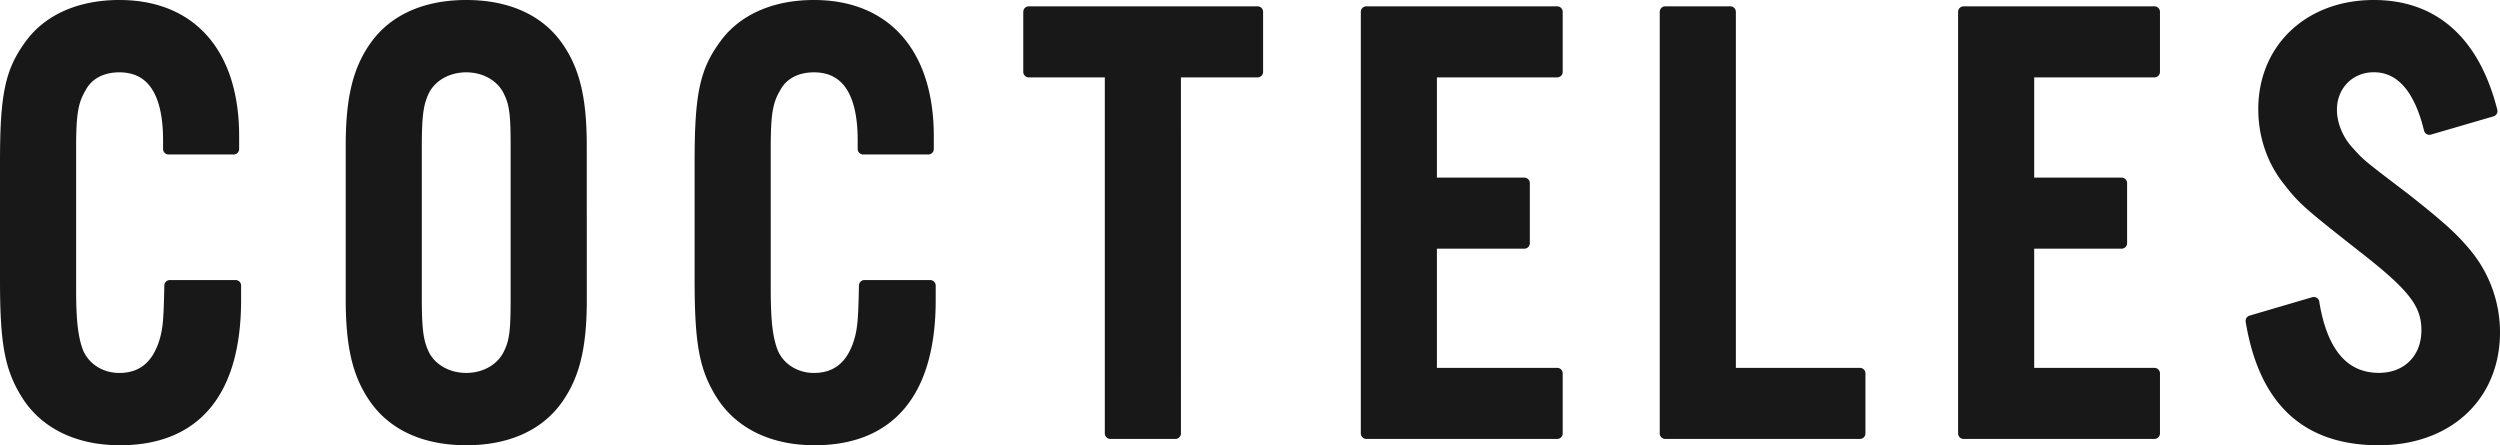 <svg id="Layer_1" data-name="Layer 1" xmlns="http://www.w3.org/2000/svg" xmlns:xlink="http://www.w3.org/1999/xlink" viewBox="0 0 2240 398.94"><defs><style>.cls-1,.cls-4{fill:none;}.cls-2{clip-path:url(#clip-path);}.cls-3{fill:#181818;}.cls-4{stroke:#181818;stroke-linejoin:round;stroke-width:9.88px;}</style><clipPath id="clip-path" transform="translate(0 0)"><rect class="cls-1" width="2240" height="398.94"/></clipPath></defs><g class="cls-2"><path class="cls-3" d="M2232.79,99.51c-15.85-62.29-52.1-94.57-105.9-94.57-57.76,0-98.54,38.51-98.54,92.87,0,23.22,7.36,45.31,21,62.87,14.16,18.12,16.43,20.39,69.1,61.73,44.17,34.54,56.06,49.83,56.06,73.62,0,25.48-17.56,43-43,43-31.15,0-51-22.65-58.33-68L2017,287.53C2028.92,359.46,2066.86,394,2131.42,394c61.73,0,103.64-39.07,103.64-96.27a110.34,110.34,0,0,0-24.35-69.09c-12.46-15.3-24.36-26-56.07-51-40.21-30.58-40.21-30.58-49.83-41.34-10.2-10.76-15.86-24.92-15.86-38,0-22.09,16.42-38.51,37.94-38.51,23.79,0,40.78,18.69,49.84,56.07Zm-302.4-88.9h-171V388.34h171v-53.8H1817.7V217.88h83.24v-53.8H1817.7V64.4h112.69Zm-380,0h-58.33V388.34h174.43v-53.8h-116.1Zm-155.16,0h-171V388.34h171v-53.8h-112.7V217.88h83.25v-53.8h-83.25V64.4h112.7ZM1053.17,64.4h73.62V10.61h-205V64.4h73.06V388.34h58.33ZM831.75,133.49V122.17C831.75,48,793.81,4.94,729.25,4.94c-35.11,0-63.43,12.46-79.85,35.11-17.56,23.79-22.09,44.74-22.09,104.77v105.9c0,56.07,4,78.15,18.12,101.37C661.86,379.28,691.88,394,729.82,394c68,0,103.63-43,103.63-125.15v-13H774.56c-.57,27.75-1.14,36.25-3.4,45.87-6.23,24.92-20.39,37.38-41.91,37.38-17,0-31.71-9.63-37.37-24.35-4.54-12.46-6.24-27.19-6.24-56.07V132.93c0-30.58,1.7-41.91,9.06-54.37,6.23-11.89,18.7-18.69,34.55-18.69,28.88,0,44.17,22.09,44.17,65.7v7.92ZM373,131.8c0-30,1.7-40.21,7.36-51.54,6.79-12.46,21-20.39,37.38-20.39s30.57,7.93,37.37,20.39c6.23,11.89,7.36,20.95,7.36,51.54V267.15c0,30.58-1.13,39.64-7.36,51.53-6.8,12.46-20.95,20.39-37.37,20.39s-30.59-7.93-37.38-20.39c-5.66-11.33-7.36-21.52-7.36-51.53Zm147.8-1.14c0-42.47-6.22-68-21.52-89.48C482.34,17.4,454,4.94,417.78,4.94S353.22,17.4,336.22,41.18c-15.29,21.52-21.52,47-21.52,89.48V268.28c0,42.47,6.23,68,21.52,89.48,17,23.78,45.31,36.24,81.56,36.24s64.56-12.46,81.54-36.24c15.3-21.52,21.52-47,21.52-89.48Zm-311.46,2.83V122.17C209.38,48,171.44,4.94,106.88,4.94,71.77,4.94,43.45,17.4,27,40.05,9.47,63.84,4.94,84.79,4.94,144.82v105.9c0,56.07,4,78.15,18.12,101.37C39.48,379.28,69.5,394,107.44,394c68,0,103.64-43,103.64-125.15v-13h-58.9c-.56,27.75-1.13,36.25-3.4,45.87-6.22,24.92-20.38,37.38-41.9,37.38-17,0-31.72-9.63-37.38-24.35-4.53-12.46-6.23-27.19-6.23-56.07V132.93c0-30.58,1.7-41.91,9.06-54.37C78.56,66.67,91,59.87,106.88,59.87c28.88,0,44.17,22.09,44.17,65.7v7.92Z" transform="translate(0 0)"/><path class="cls-4" d="M2232.79,99.51c-15.85-62.29-52.1-94.57-105.9-94.57-57.76,0-98.54,38.51-98.54,92.87,0,23.22,7.36,45.31,21,62.87,14.16,18.12,16.43,20.39,69.1,61.73,44.17,34.54,56.06,49.83,56.06,73.62,0,25.48-17.56,43-43,43-31.15,0-51-22.65-58.33-68L2017,287.53C2028.92,359.46,2066.86,394,2131.42,394c61.73,0,103.64-39.07,103.64-96.27a110.34,110.34,0,0,0-24.35-69.09c-12.46-15.3-24.36-26-56.07-51-40.21-30.58-40.21-30.58-49.83-41.34-10.2-10.76-15.86-24.92-15.86-38,0-22.09,16.42-38.51,37.94-38.51,23.79,0,40.78,18.69,49.84,56.07Zm-302.4-88.9h-171V388.34h171v-53.8H1817.7V217.88h83.24v-53.8H1817.7V64.4h112.69Zm-380,0h-58.33V388.34h174.43v-53.8h-116.1Zm-155.16,0h-171V388.34h171v-53.8h-112.7V217.88h83.25v-53.8h-83.25V64.4h112.7ZM1053.17,64.4h73.62V10.61h-205V64.4h73.06V388.34h58.33ZM831.75,133.49V122.17C831.75,48,793.81,4.94,729.25,4.94c-35.11,0-63.43,12.46-79.85,35.11-17.56,23.79-22.09,44.74-22.09,104.77v105.9c0,56.07,4,78.15,18.12,101.37C661.86,379.28,691.88,394,729.82,394c68,0,103.63-43,103.63-125.15v-13H774.56c-.57,27.75-1.14,36.25-3.4,45.87-6.23,24.92-20.39,37.38-41.91,37.38-17,0-31.71-9.63-37.37-24.35-4.54-12.46-6.24-27.19-6.24-56.07V132.93c0-30.58,1.7-41.91,9.06-54.37,6.23-11.89,18.7-18.69,34.55-18.69,28.88,0,44.17,22.09,44.17,65.7v7.92ZM373,131.8c0-30,1.7-40.21,7.36-51.54,6.79-12.46,21-20.39,37.38-20.39s30.57,7.93,37.37,20.39c6.23,11.89,7.36,20.95,7.36,51.54V267.15c0,30.58-1.13,39.64-7.36,51.53-6.8,12.46-20.95,20.39-37.37,20.39s-30.59-7.93-37.38-20.39c-5.66-11.33-7.36-21.52-7.36-51.53Zm147.8-1.14c0-42.47-6.22-68-21.52-89.48C482.34,17.4,454,4.94,417.78,4.94S353.22,17.4,336.22,41.18c-15.29,21.52-21.52,47-21.52,89.48V268.28c0,42.47,6.23,68,21.52,89.48,17,23.78,45.31,36.24,81.56,36.24s64.56-12.46,81.54-36.24c15.3-21.52,21.52-47,21.52-89.48Zm-311.46,2.83V122.17C209.38,48,171.44,4.94,106.88,4.94,71.77,4.94,43.45,17.4,27,40.05,9.47,63.84,4.94,84.79,4.94,144.82v105.9c0,56.07,4,78.15,18.12,101.37C39.48,379.28,69.5,394,107.44,394c68,0,103.64-43,103.64-125.15v-13h-58.9c-.56,27.75-1.13,36.25-3.4,45.87-6.22,24.92-20.38,37.38-41.9,37.38-17,0-31.72-9.63-37.38-24.35-4.53-12.46-6.23-27.19-6.23-56.07V132.93c0-30.58,1.7-41.91,9.06-54.37C78.56,66.67,91,59.87,106.88,59.87c28.88,0,44.17,22.09,44.17,65.7v7.92Z" transform="translate(0 0)"/></g></svg>